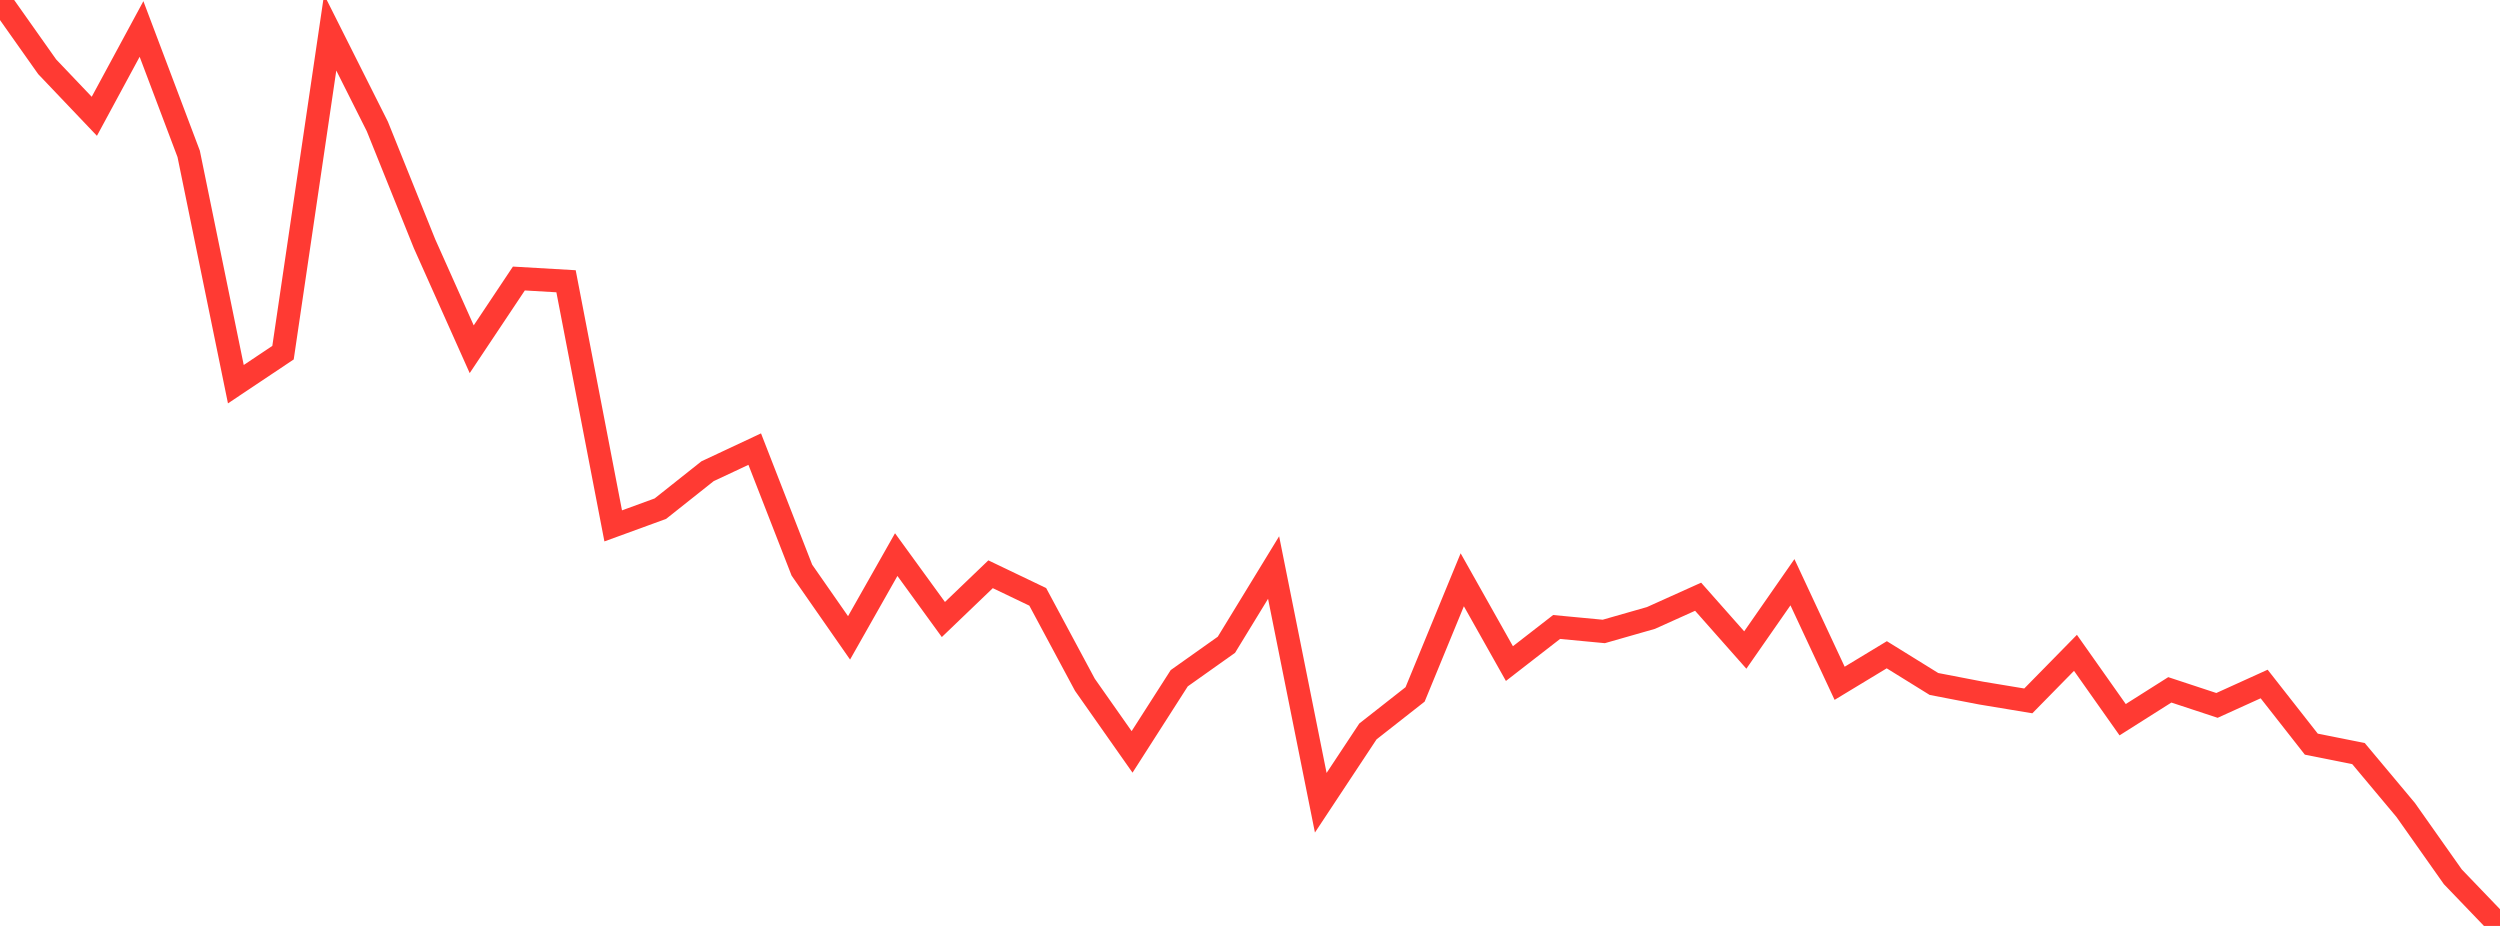 <?xml version="1.0" standalone="no"?>
<!DOCTYPE svg PUBLIC "-//W3C//DTD SVG 1.1//EN" "http://www.w3.org/Graphics/SVG/1.1/DTD/svg11.dtd">

<svg width="135" height="50" viewBox="0 0 135 50" preserveAspectRatio="none" 
  xmlns="http://www.w3.org/2000/svg"
  xmlns:xlink="http://www.w3.org/1999/xlink">


<polyline points="0.0, 0.0 2.547, 3.605 5.094, 6.28 7.642, 1.565 10.189, 8.31 12.736, 20.746 15.283, 19.044 17.83, 1.76 20.377, 6.83 22.925, 13.161 25.472, 18.859 28.019, 15.04 30.566, 15.188 33.113, 28.398 35.66, 27.468 38.208, 25.446 40.755, 24.252 43.302, 30.788 45.849, 34.445 48.396, 29.948 50.943, 33.454 53.491, 31.01 56.038, 32.23 58.585, 36.978 61.132, 40.603 63.679, 36.624 66.226, 34.818 68.774, 30.647 71.321, 43.348 73.868, 39.497 76.415, 37.498 78.962, 31.308 81.509, 35.834 84.057, 33.857 86.604, 34.098 89.151, 33.37 91.698, 32.223 94.245, 35.101 96.792, 31.44 99.34, 36.898 101.887, 35.357 104.434, 36.935 106.981, 37.426 109.528, 37.848 112.075, 35.253 114.623, 38.864 117.17, 37.252 119.717, 38.092 122.264, 36.936 124.811, 40.184 127.358, 40.693 129.906, 43.737 132.453, 47.347 135.0, 50.0" fill="none" stroke="#ff3a33" stroke-width="1.25"/>

</svg>
